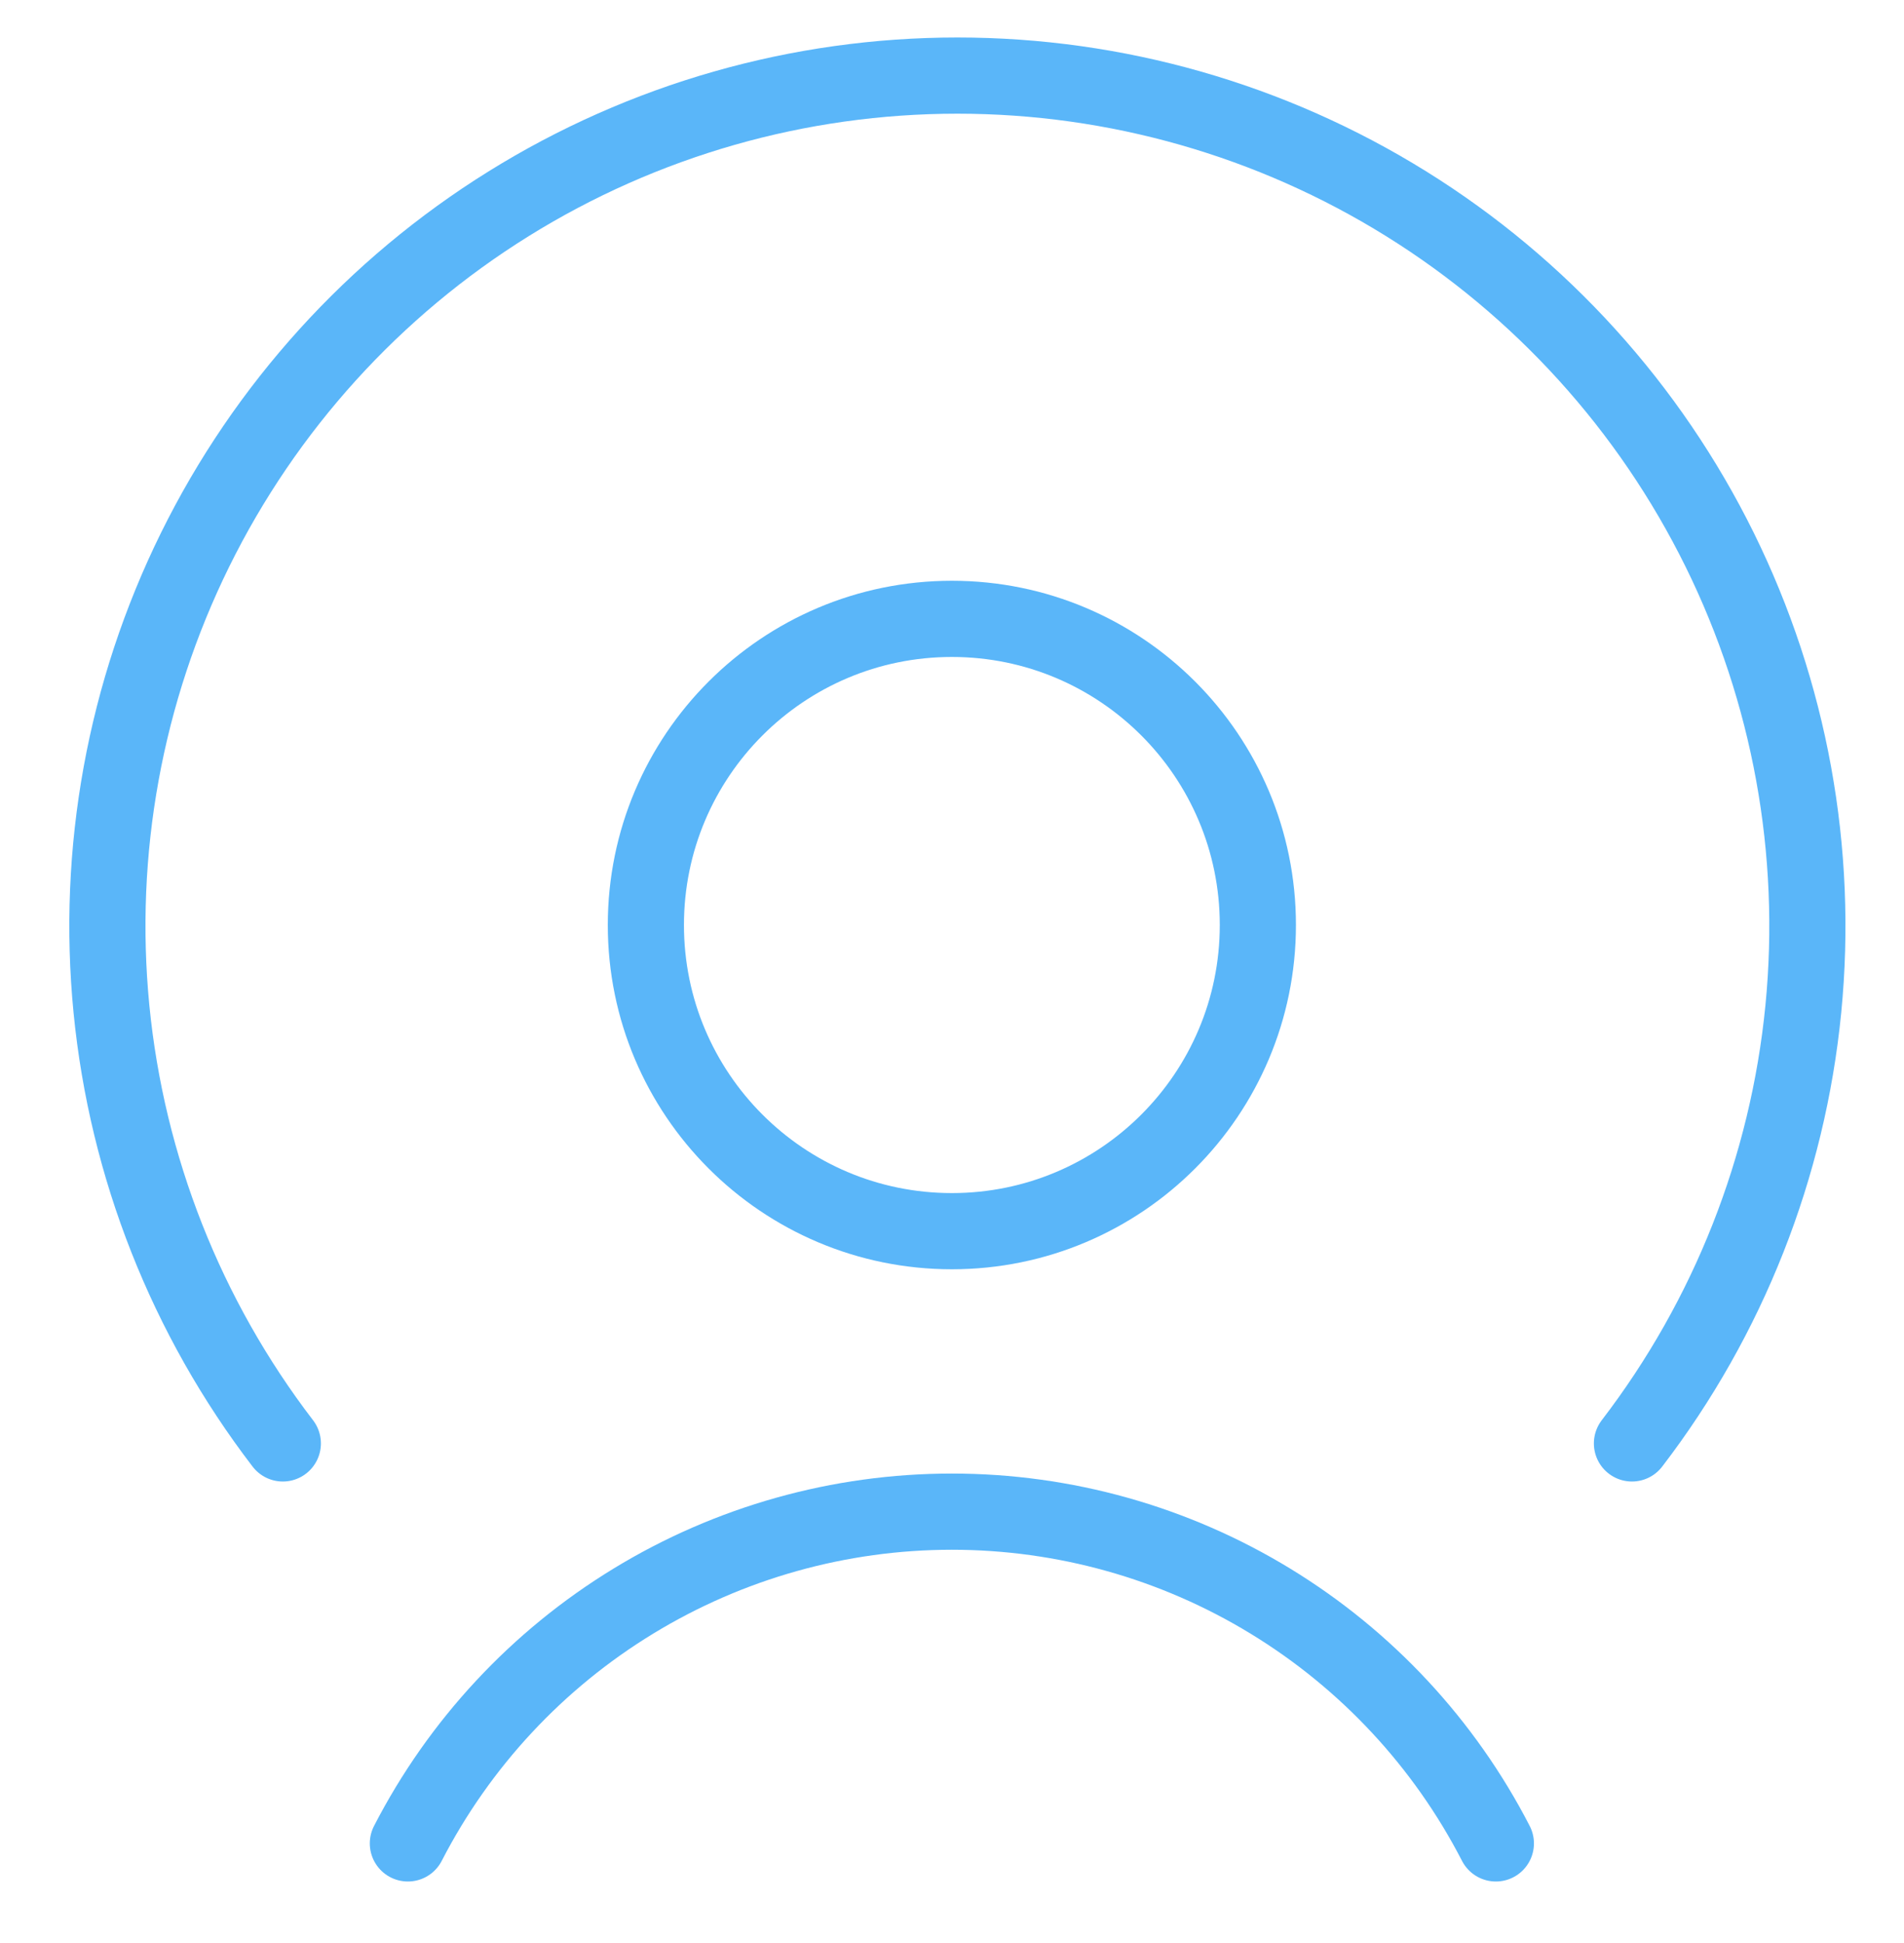 <svg width="50" height="51" viewBox="0 0 50 51" fill="none" xmlns="http://www.w3.org/2000/svg">
<g clip-path="url(#clip0_1700_411)">
<path d="M24.997 32.316C29.435 32.316 33.032 28.718 33.032 24.28C33.032 19.842 29.435 16.244 24.997 16.244C20.559 16.244 16.961 19.842 16.961 24.28C16.961 28.718 20.559 32.316 24.997 32.316Z" stroke="#5ab6f9" stroke-width="2" stroke-linecap="round" stroke-linejoin="round"/>
<path d="M39.282 48.386C37.93 45.763 35.882 43.563 33.362 42.027C30.842 40.49 27.948 39.678 24.997 39.678C22.045 39.678 19.151 40.49 16.631 42.027C14.111 43.563 12.063 45.763 10.711 48.386" stroke="#5ab6f9" stroke-width="2" stroke-linecap="round" stroke-linejoin="round"/>
<path d="M42.856 37.887C45.391 34.581 46.949 30.632 47.356 26.487C47.763 22.341 47.002 18.165 45.159 14.429C43.316 10.694 40.465 7.548 36.927 5.349C33.389 3.15 29.307 1.984 25.142 1.984C20.976 1.984 16.894 3.15 13.356 5.349C9.819 7.548 6.967 10.694 5.124 14.429C3.281 18.165 2.52 22.341 2.927 26.487C3.334 30.632 4.893 34.581 7.427 37.887" stroke="#5ab6f9" stroke-width="2" stroke-linecap="round" stroke-linejoin="round"/>
</g>
<defs>
<clipPath id="clip0_1700_411">
<rect width="50" height="50" fill="white" transform="translate(0 0.172)"/>
</clipPath>
</defs>
</svg>
